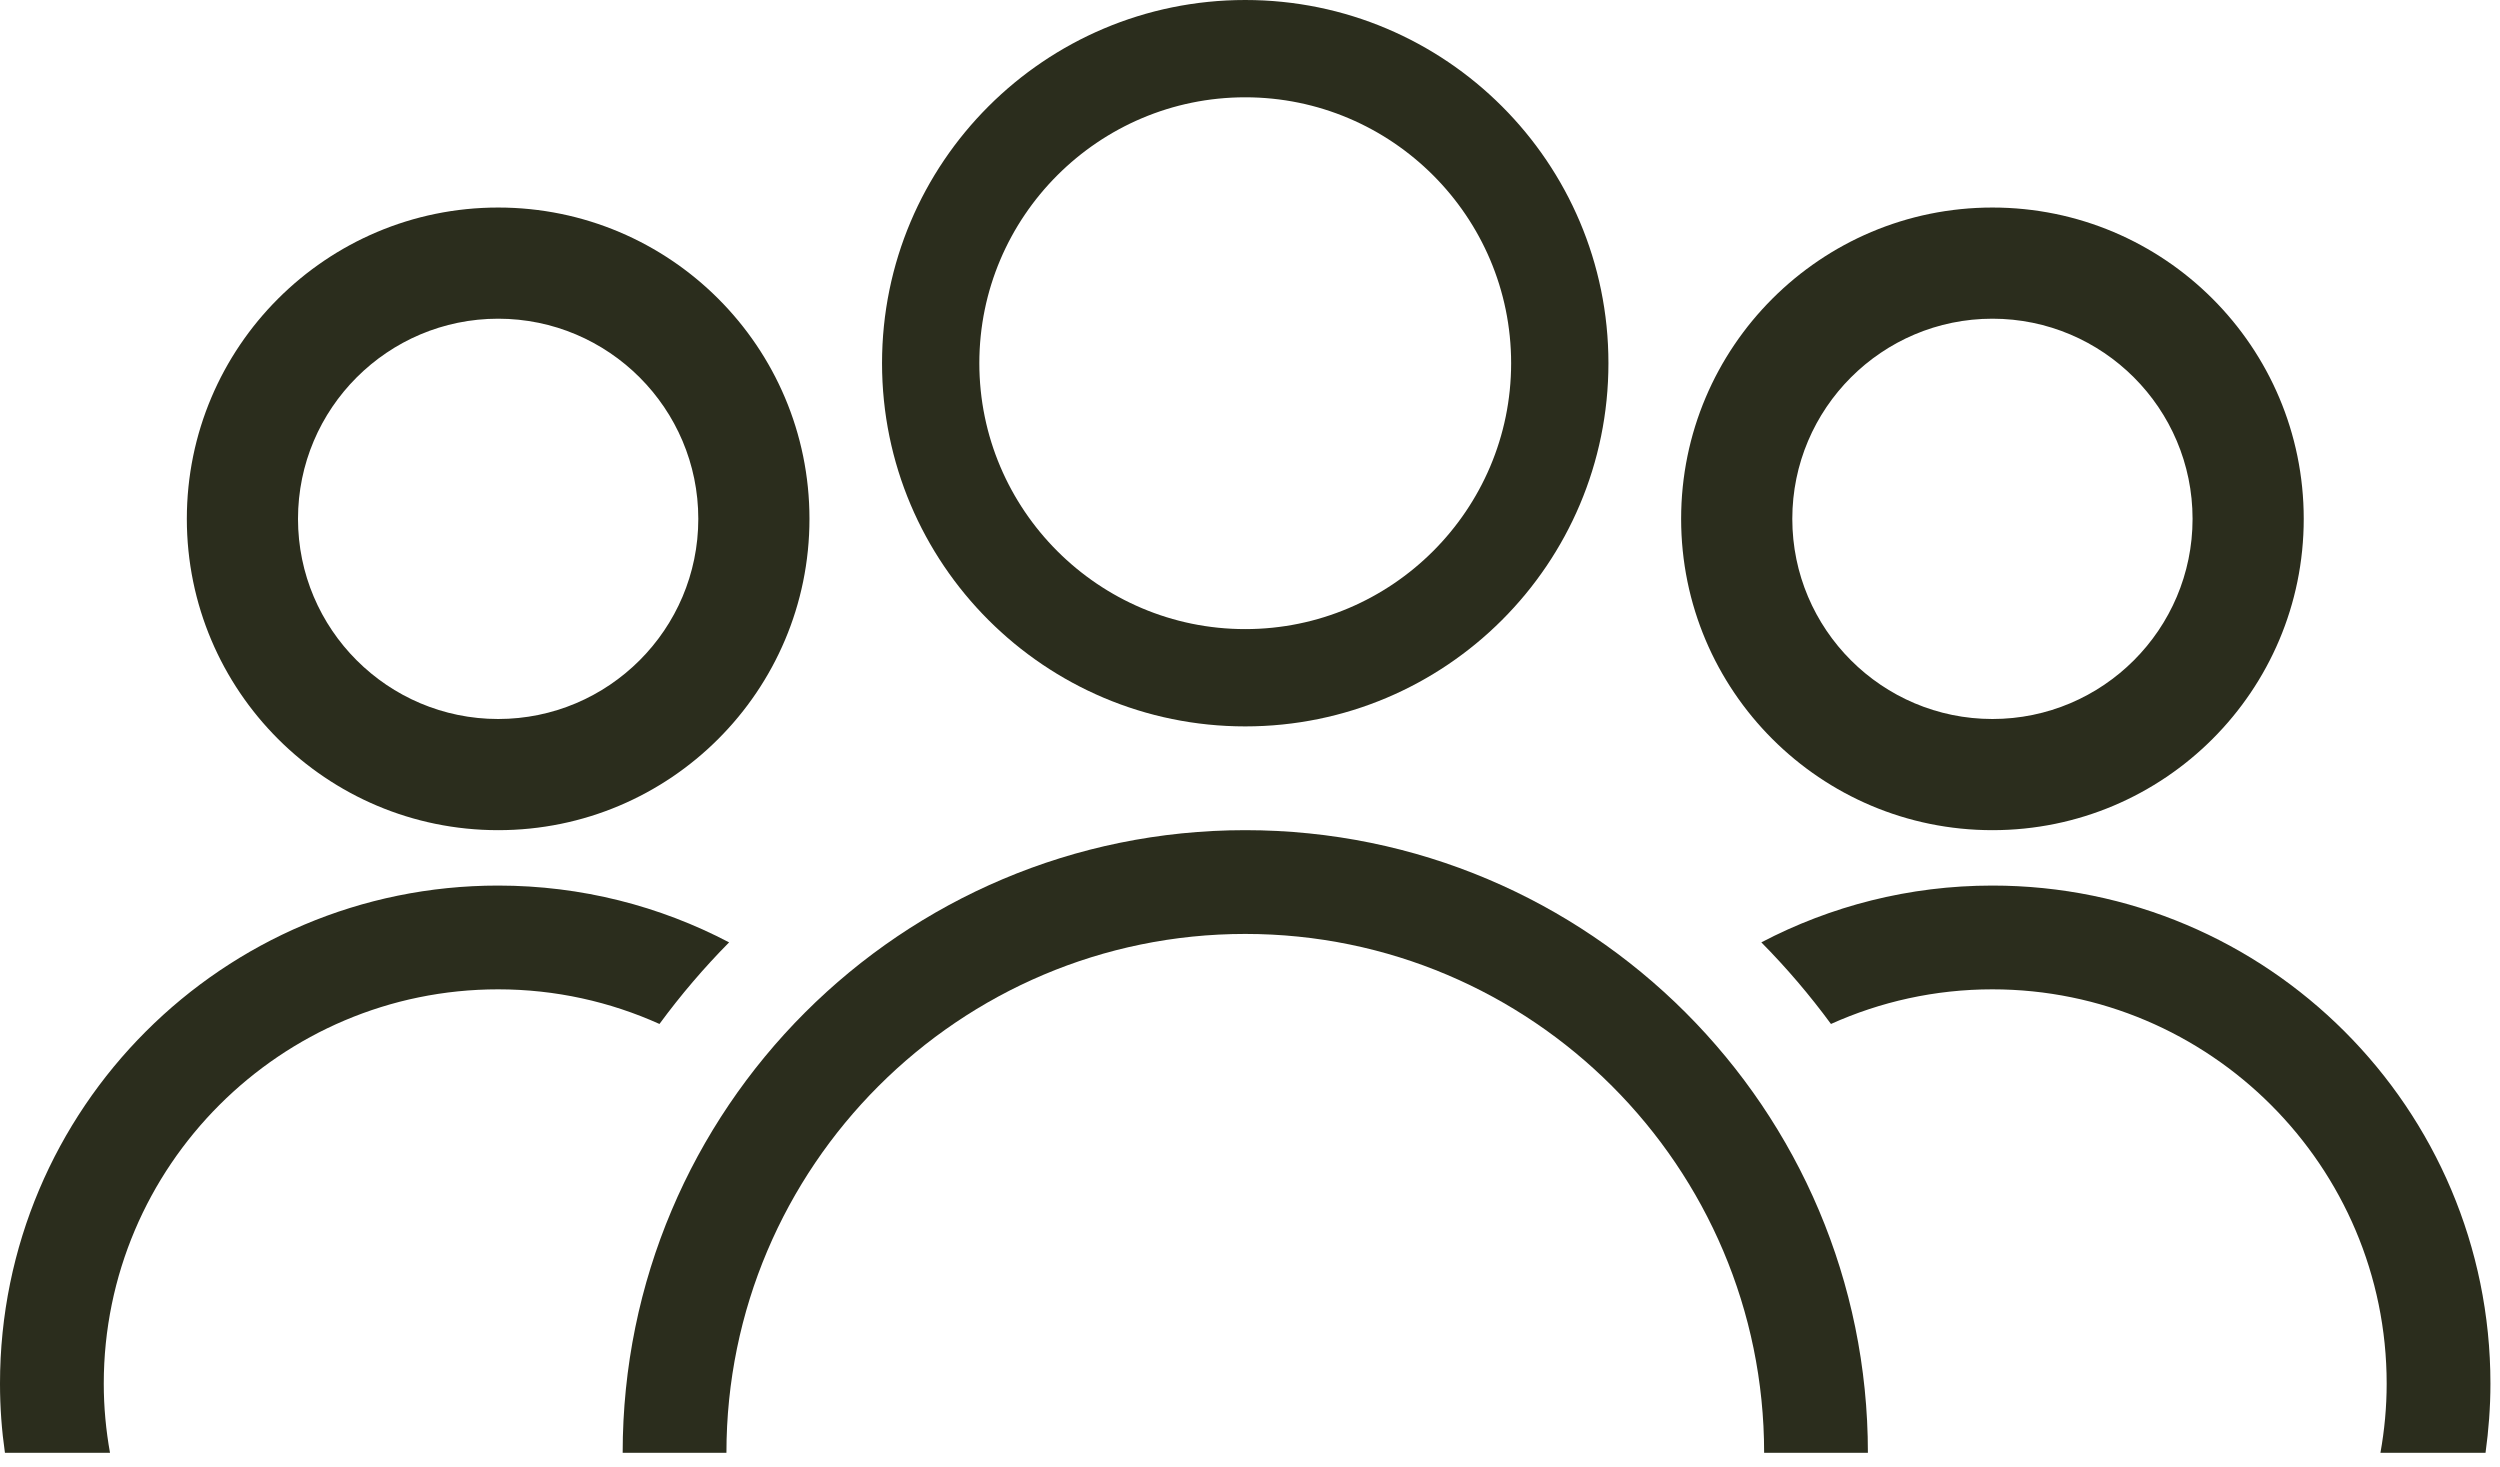 <?xml version="1.0" encoding="UTF-8"?> <svg xmlns="http://www.w3.org/2000/svg" width="75" height="44" viewBox="0 0 75 44" fill="none"><path d="M59.773 24.905C64.929 24.905 69.112 20.722 69.112 15.566C69.112 10.409 64.929 6.226 59.773 6.226C54.617 6.226 50.434 10.409 50.434 15.566C50.434 20.722 54.617 24.905 59.773 24.905ZM59.773 9.561C63.084 9.561 65.777 12.254 65.777 15.566C65.777 18.877 63.084 21.57 59.773 21.57C56.461 21.57 53.769 18.877 53.769 15.566C53.769 12.254 56.461 9.561 59.773 9.561Z" fill="#2B2D1D"></path><path d="M52.84 28.271C53.595 29.034 54.291 29.851 54.929 30.719C56.408 30.053 58.047 29.68 59.77 29.68C66.292 29.68 71.6 34.987 71.6 41.51C71.6 42.218 71.534 42.91 71.413 43.584H74.566C74.659 42.907 74.713 42.214 74.713 41.51C74.713 33.256 68.024 26.567 59.77 26.567C57.268 26.567 54.914 27.185 52.84 28.271Z" fill="#2B2D1D"></path><path d="M52.924 43.584H56.037C56.037 33.267 47.675 24.905 37.358 24.905C27.042 24.905 18.68 33.267 18.68 43.584H21.793C21.793 34.999 28.774 28.018 37.358 28.018C45.943 28.018 52.924 34.999 52.924 43.584Z" fill="#2B2D1D"></path><path d="M37.357 21.792C43.373 21.792 48.253 16.912 48.253 10.896C48.253 4.88 43.373 0 37.357 0C31.341 0 26.461 4.88 26.461 10.896C26.461 16.912 31.341 21.792 37.357 21.792ZM37.357 2.919C41.754 2.919 45.334 6.499 45.334 10.896C45.334 15.293 41.754 18.873 37.357 18.873C32.96 18.873 29.38 15.293 29.38 10.896C29.38 6.499 32.96 2.919 37.357 2.919Z" fill="#2B2D1D"></path><path d="M3.3 43.584C3.179 42.91 3.113 42.218 3.113 41.51C3.113 34.987 8.421 29.68 14.943 29.68C16.667 29.68 18.305 30.053 19.784 30.719C20.422 29.851 21.119 29.034 21.873 28.271C19.803 27.185 17.445 26.567 14.943 26.567C6.689 26.567 0 33.256 0 41.51C0 42.214 0.051 42.907 0.148 43.584H3.3Z" fill="#2B2D1D"></path><path d="M14.945 24.905C20.101 24.905 24.284 20.722 24.284 15.566C24.284 10.409 20.101 6.226 14.945 6.226C9.789 6.226 5.605 10.409 5.605 15.566C5.605 20.722 9.789 24.905 14.945 24.905ZM14.945 9.561C18.256 9.561 20.949 12.254 20.949 15.566C20.949 18.877 18.256 21.57 14.945 21.57C11.633 21.57 8.94 18.877 8.94 15.566C8.94 12.254 11.633 9.561 14.945 9.561Z" fill="#2B2D1D"></path></svg> 
